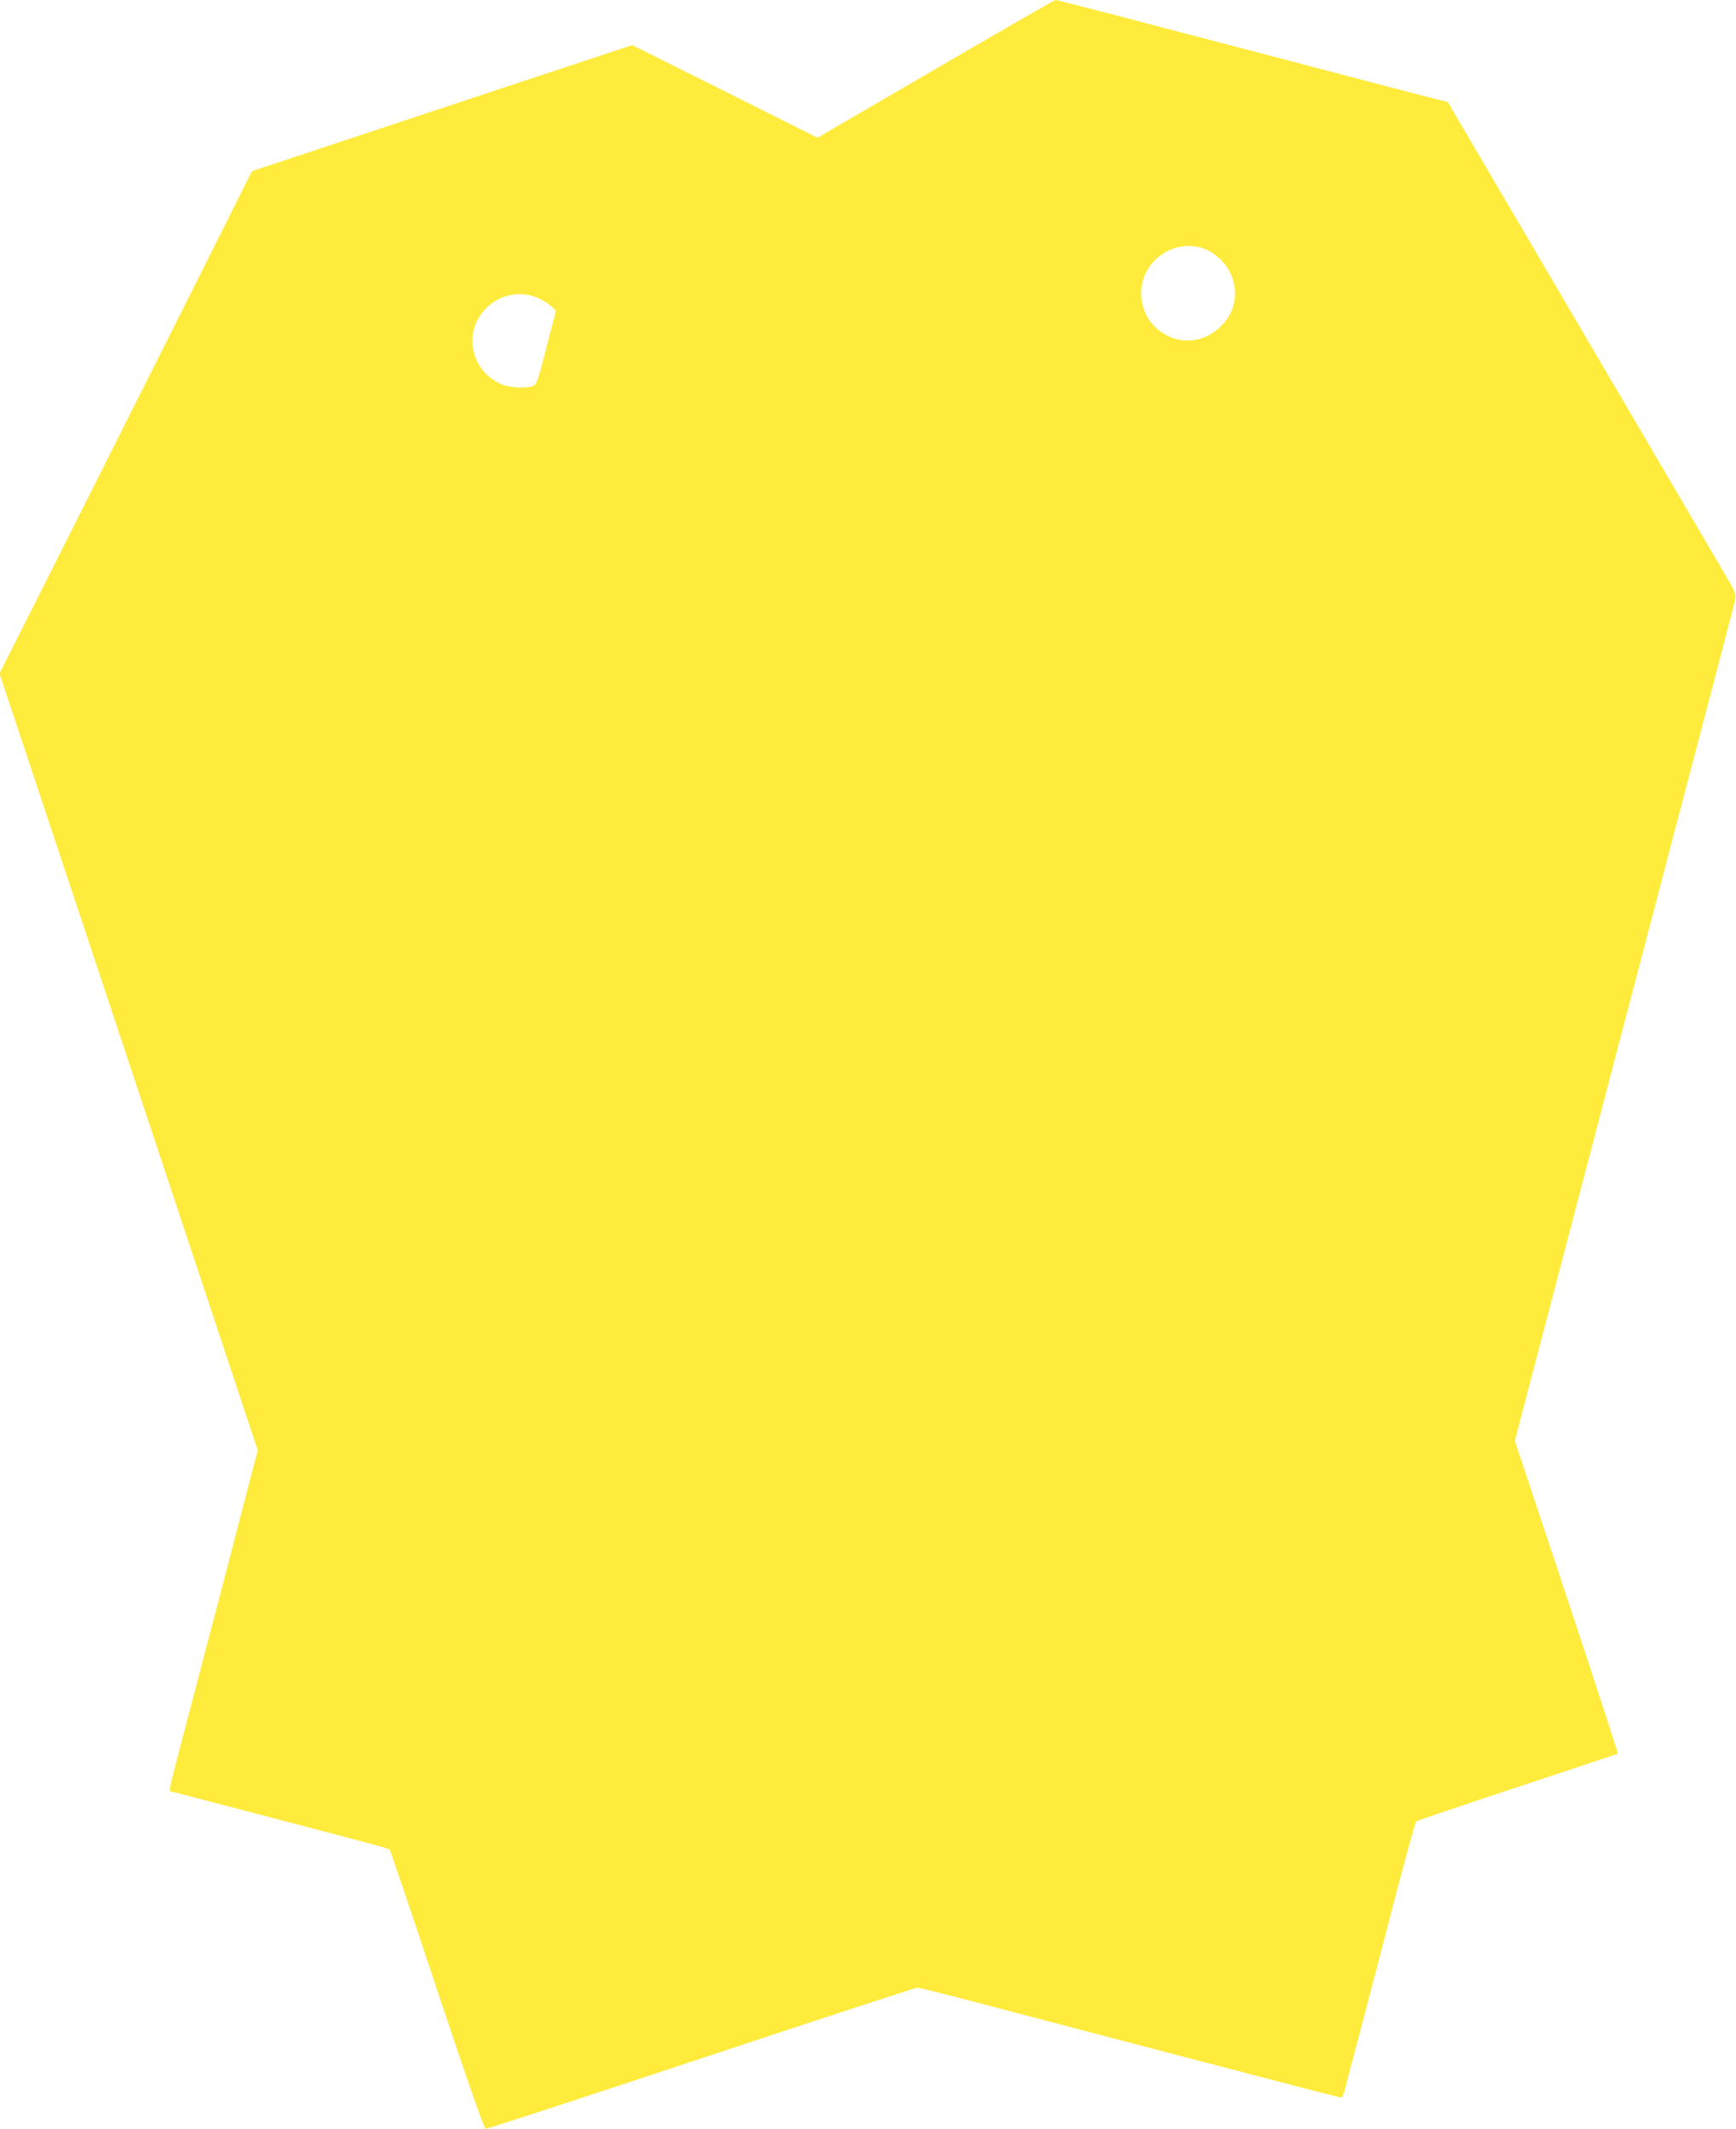 <?xml version="1.0" standalone="no"?>
<!DOCTYPE svg PUBLIC "-//W3C//DTD SVG 20010904//EN"
 "http://www.w3.org/TR/2001/REC-SVG-20010904/DTD/svg10.dtd">
<svg version="1.0" xmlns="http://www.w3.org/2000/svg"
 width="1044pt" height="1280pt" viewBox="0 0 1044 1280"
 preserveAspectRatio="xMidYMid meet">
<g transform="translate(0,1280) scale(0.1,-0.1)"
fill="#ffeb3b" stroke="none">
<path d="M5626 12385 l-710 -413 -557 279 -557 278 -1144 -379 -1143 -379
-327 -653 c-180 -359 -522 -1039 -759 -1510 l-432 -857 777 -2335 776 -2335
-200 -768 c-111 -423 -230 -878 -266 -1013 -63 -242 -69 -270 -58 -270 3 0
110 -27 237 -61 911 -238 1073 -281 1080 -288 4 -4 133 -383 285 -842 194
-581 283 -835 293 -837 9 -1 592 189 1296 423 704 234 1289 425 1299 425 11 0
120 -27 244 -59 214 -56 490 -129 1185 -311 821 -215 1109 -290 1120 -290 6 0
16 19 22 43 5 23 56 218 113 432 56 215 149 567 205 784 57 216 107 397 112
401 4 4 278 97 608 206 330 109 602 200 604 201 3 2 -136 426 -307 942 l-312
938 74 284 c109 416 445 1696 537 2049 44 168 127 483 184 700 57 217 196 751
311 1185 114 435 212 809 217 832 10 41 9 44 -74 185 -46 79 -437 745 -868
1479 l-784 1335 -106 27 c-58 15 -250 65 -426 111 -176 46 -477 125 -670 176
-192 50 -390 102 -440 115 -413 109 -707 185 -718 185 -6 -1 -331 -187 -721
-415z m1604 -1076 c62 -19 131 -78 163 -139 37 -73 44 -141 22 -215 -23 -81
-105 -163 -189 -189 -169 -53 -344 64 -362 241 -21 201 173 360 366 302z
m-3985 -305 c30 -15 64 -37 76 -50 l22 -24 -37 -142 c-74 -290 -77 -299 -103
-309 -41 -16 -138 -10 -186 10 -181 78 -234 300 -105 446 85 96 220 124 333
69z"/>
</g>
</svg>
